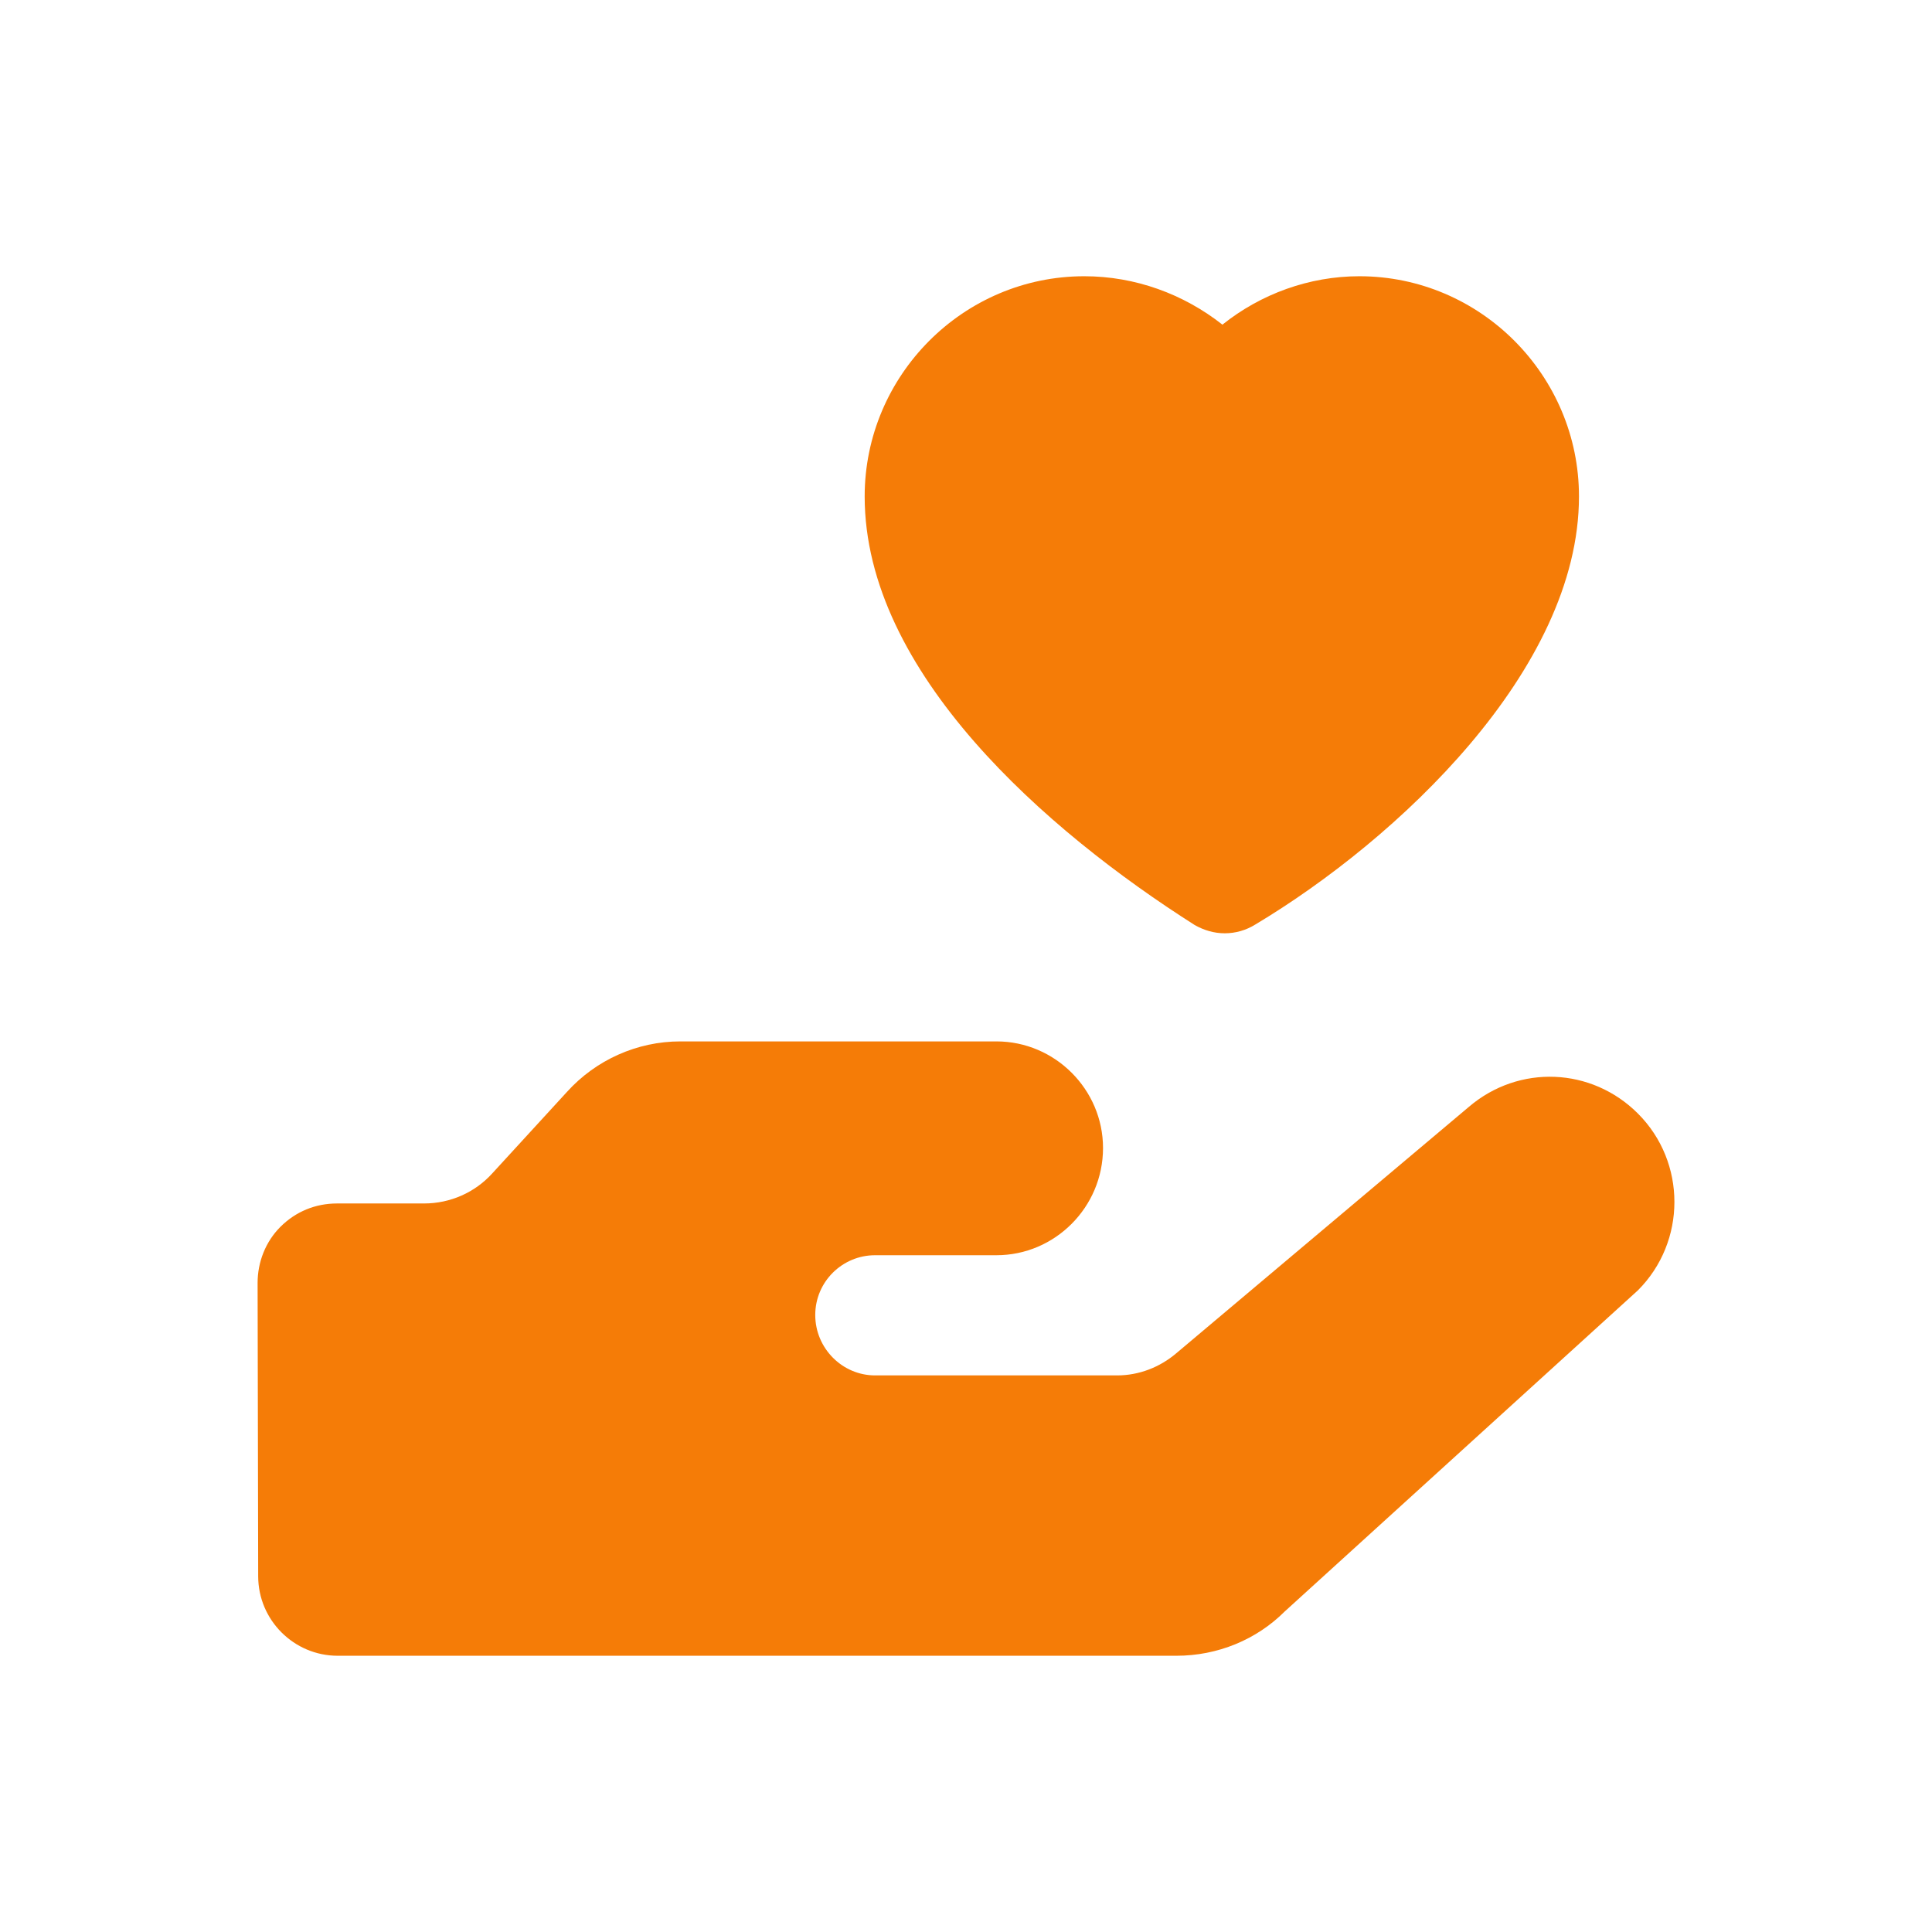 <svg xmlns="http://www.w3.org/2000/svg" fill="none" viewBox="0 0 105 105" height="105" width="105">
<path fill="#F57C07" d="M30.812 59.344L26.759 63.765C25.821 64.803 24.481 65.406 23.041 65.406H18.319C17.148 65.406 16.076 65.841 15.238 66.678C14.435 67.482 14 68.587 14 69.726L14.032 85.667C14.032 88.045 15.975 89.987 18.353 89.987H63.932C66.176 89.987 68.286 89.116 69.826 87.576L89.016 70.128C91.662 67.482 91.662 63.162 89.016 60.517C86.504 58.005 82.553 57.837 79.839 60.148L63.932 73.544C63.028 74.314 61.889 74.75 60.718 74.75H47.556C45.78 74.75 44.307 73.276 44.307 71.467C44.307 69.659 45.78 68.219 47.556 68.219H54.153C57.335 68.219 59.947 65.607 59.947 62.392C59.947 59.21 57.335 56.598 54.153 56.598H36.973C34.629 56.598 32.385 57.603 30.812 59.344Z"></path>
<path fill="#F57C07" d="M64.928 50.273C65.441 50.562 65.987 50.722 66.564 50.722C67.141 50.722 67.719 50.562 68.233 50.24C75.914 45.641 85.814 36.414 85.814 26.98C85.814 20.403 80.457 15.013 73.879 15.013C71.152 15.013 68.521 15.976 66.436 17.644C64.319 15.976 61.687 15.013 58.929 15.013C52.351 15.013 46.993 20.403 46.993 26.98C46.993 36.554 56.885 45.163 64.928 50.273Z"></path>
</svg>
